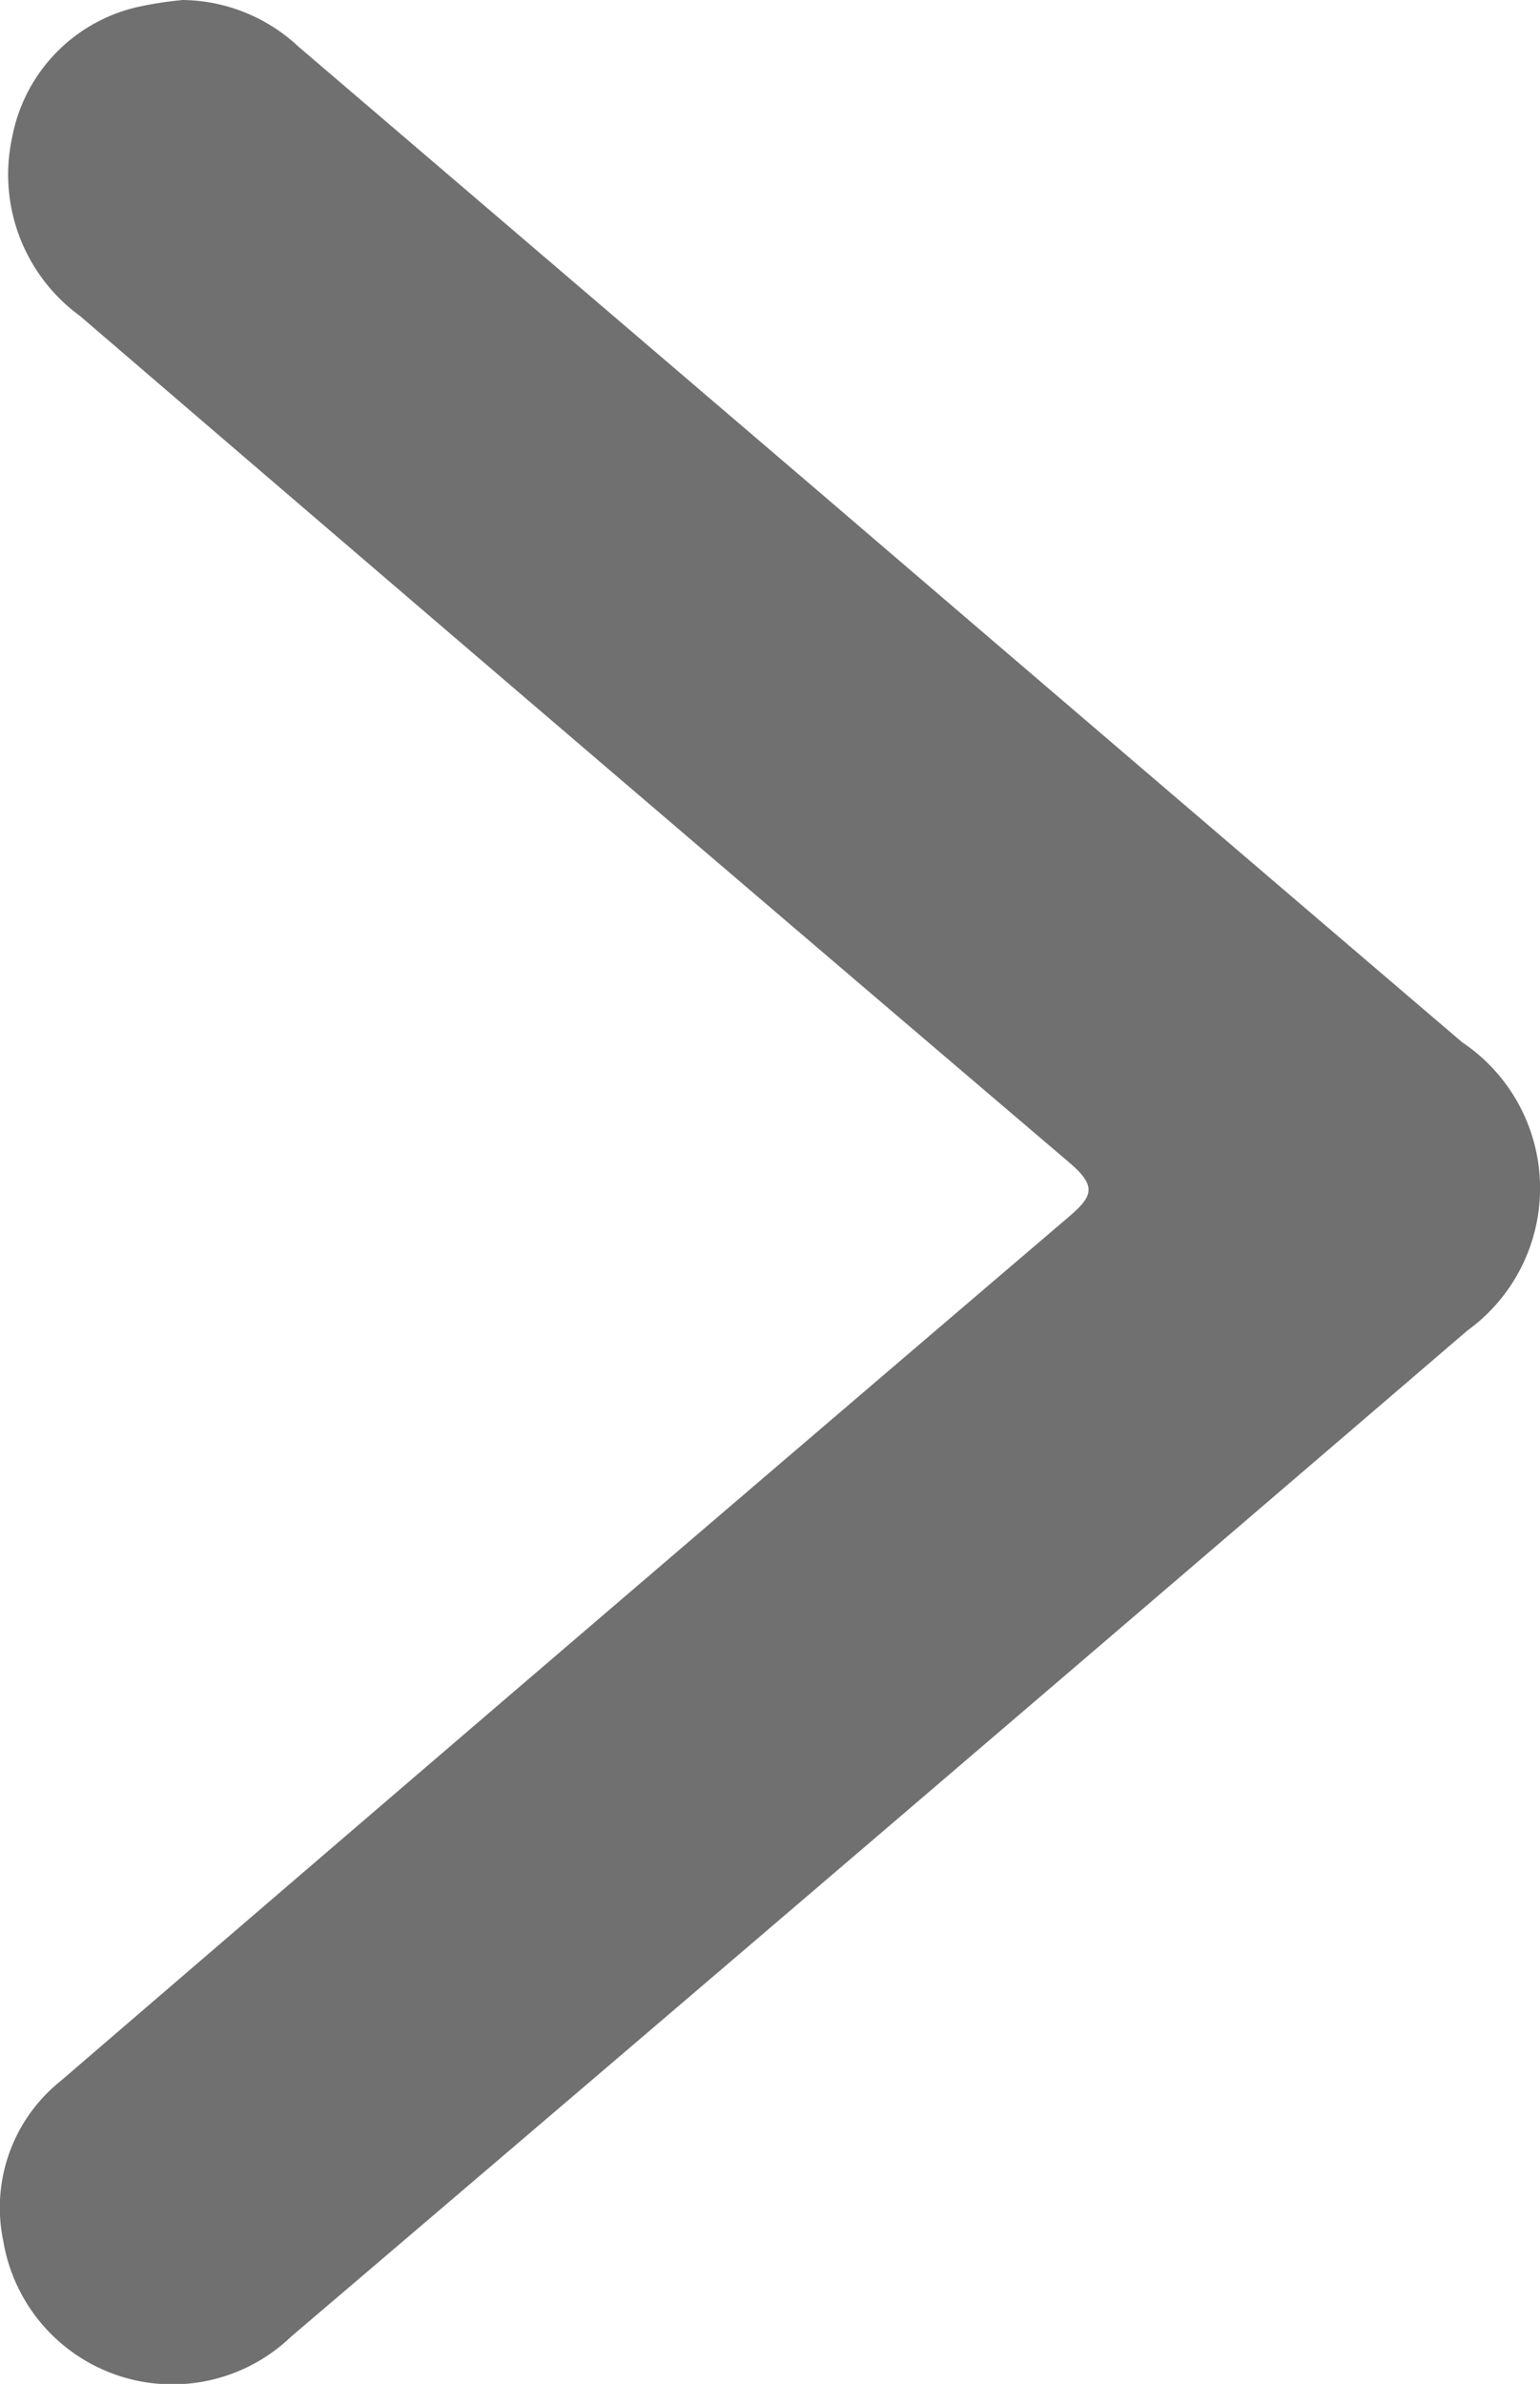 <?xml version="1.0" encoding="utf-8"?>
<svg xmlns="http://www.w3.org/2000/svg" xmlns:xlink="http://www.w3.org/1999/xlink" width="11.827" height="18.298" viewBox="0 0 11.827 18.298">
  <defs>
    <clipPath id="clip-path">
      <rect id="Rectangle_15" data-name="Rectangle 15" width="11.827" height="18.298" fill="#707070"/>
    </clipPath>
  </defs>
  <g id="Group_27" data-name="Group 27" transform="translate(0)">
    <g id="Group_11" data-name="Group 11" transform="translate(0)" clip-path="url(#clip-path)">
      <path id="Path_19" data-name="Path 19" d="M1.405,0a1.323,1.323,0,0,1,.886.357Q4.3,2.074,6.311,3.793,8.77,5.9,11.229,8a1.348,1.348,0,0,1,.04,2.213q-4.51,3.869-9.033,7.722A1.317,1.317,0,0,1,.025,17.2a1.245,1.245,0,0,1,.442-1.228Q4.329,12.65,8.2,9.347c.191-.162.229-.238.014-.422q-3.807-3.242-7.6-6.5A1.342,1.342,0,0,1,.093,1.056a1.267,1.267,0,0,1,.954-1A2.772,2.772,0,0,1,1.405,0" transform="translate(0 0)" fill="#707070"/>
    </g>
  </g>
</svg>
